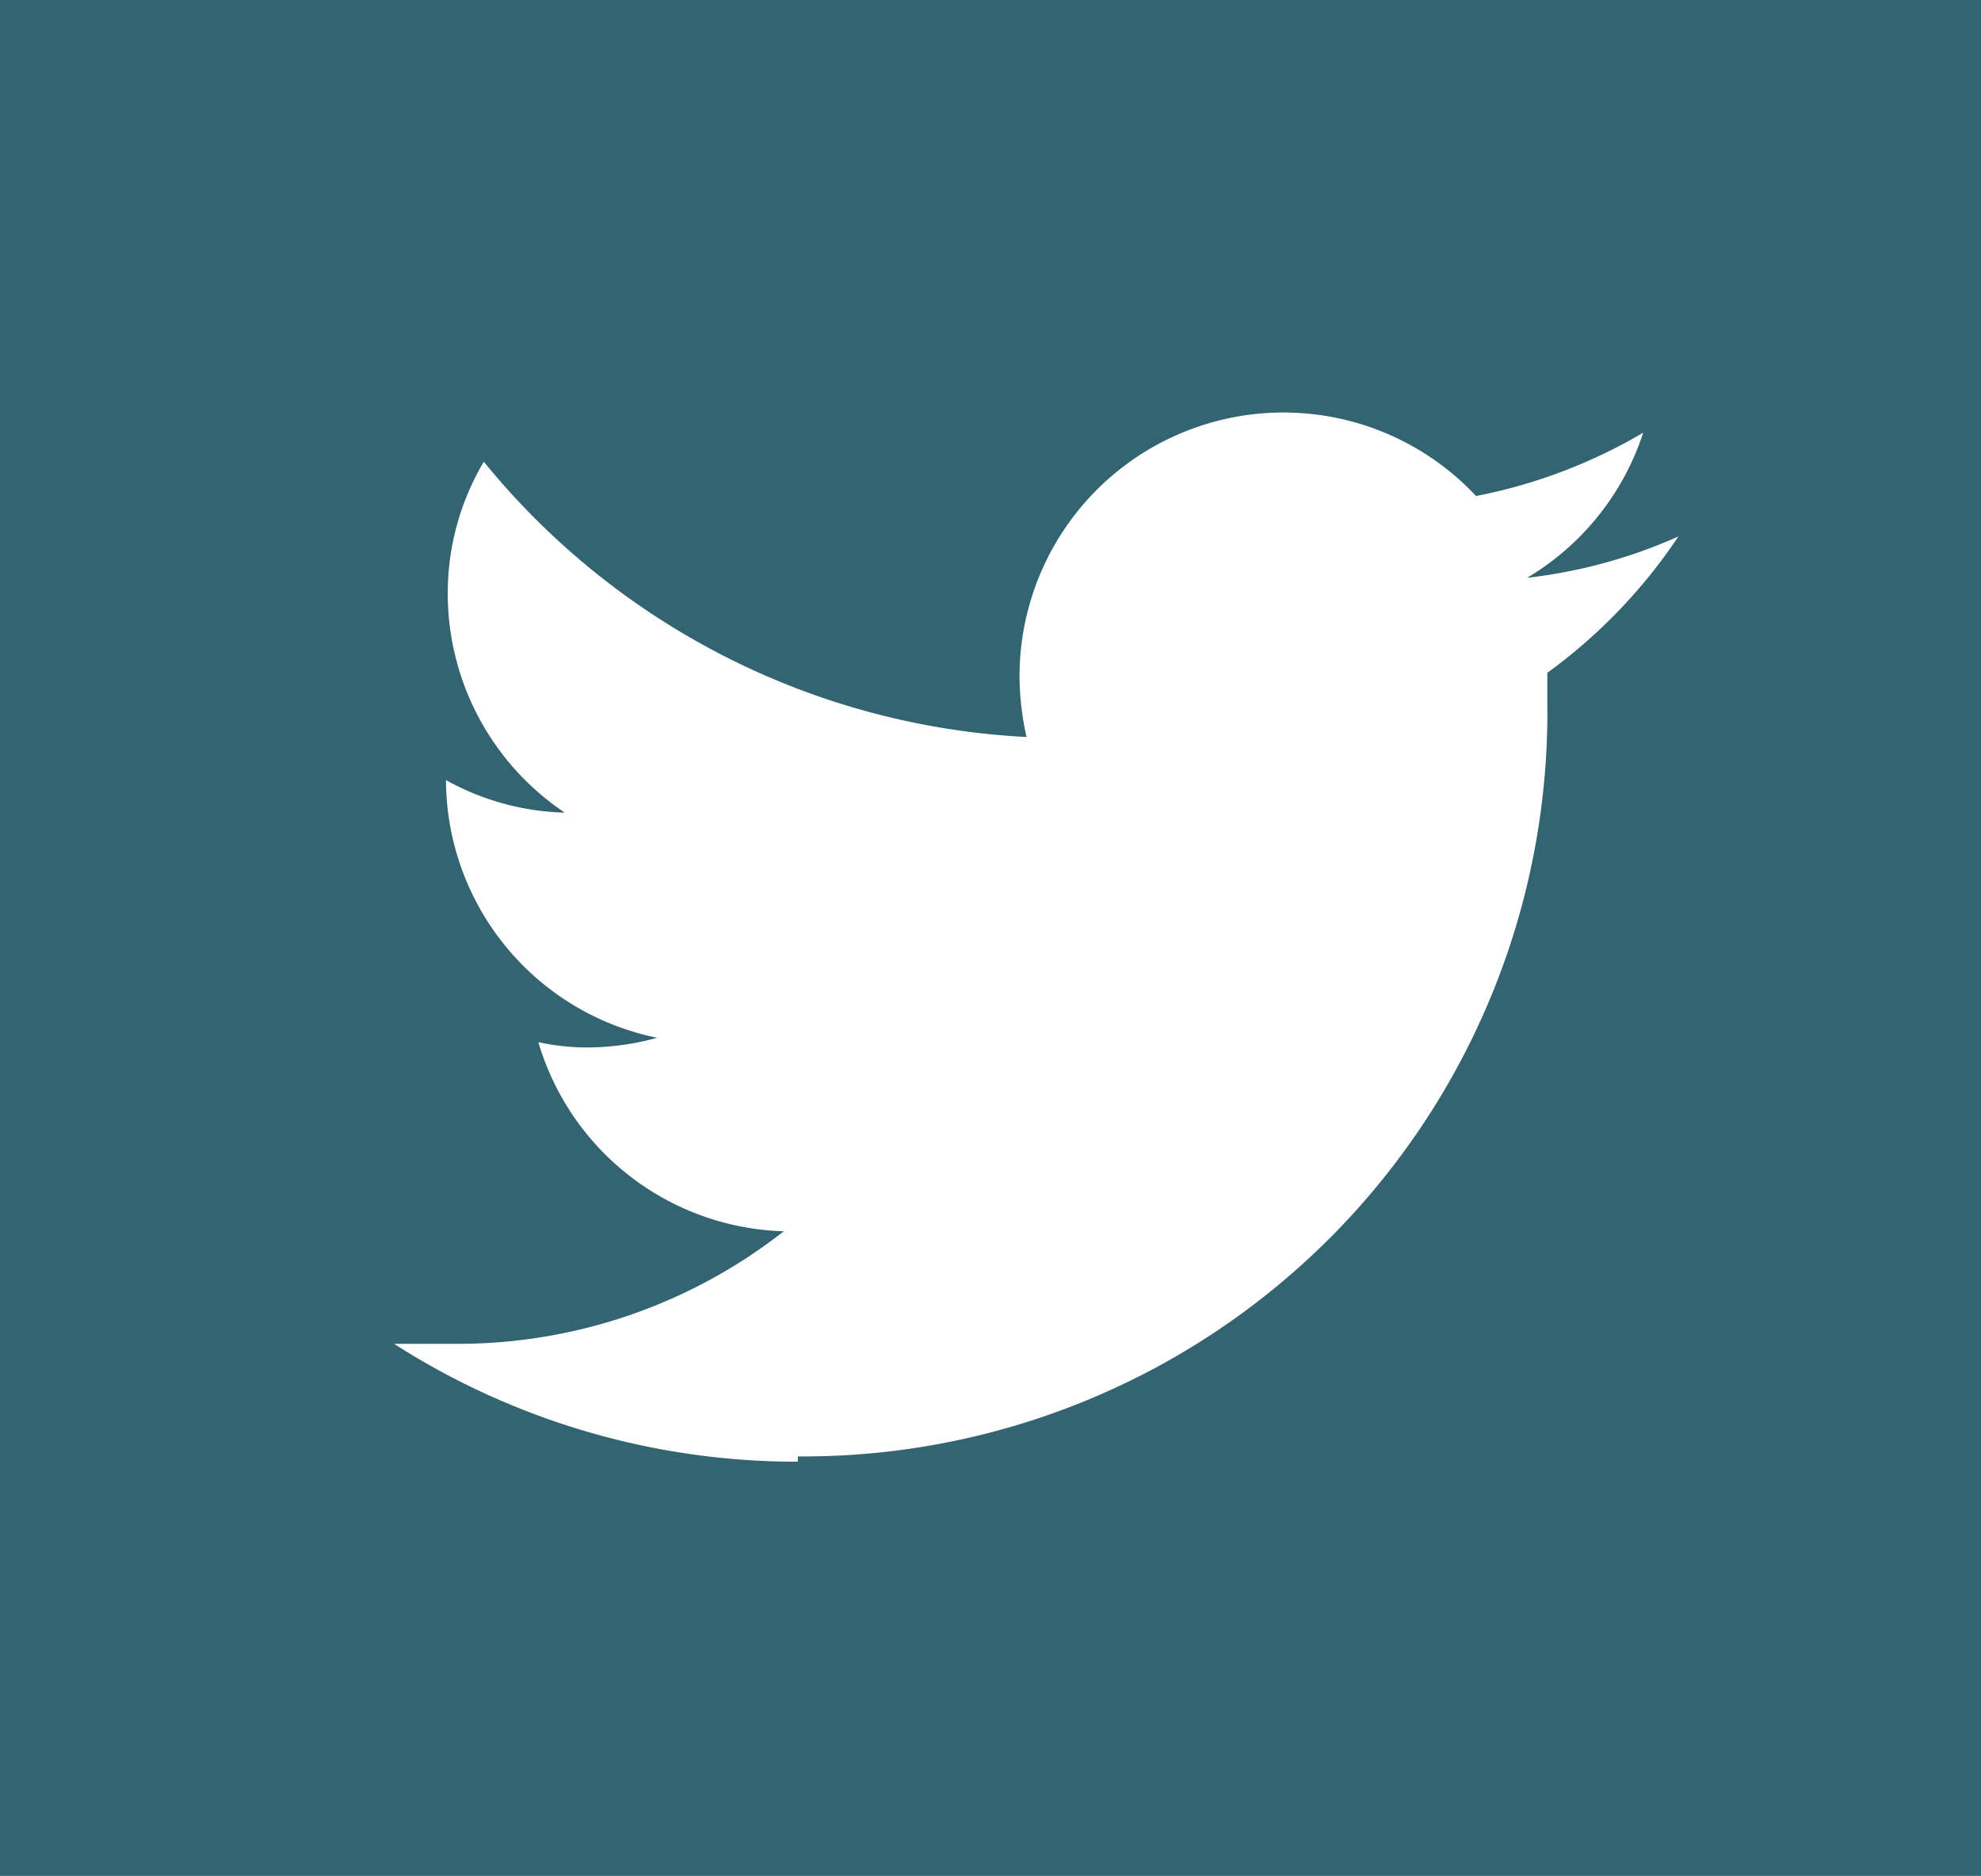 <svg xmlns="http://www.w3.org/2000/svg" viewBox="0 0 22.52 21.33"><defs><style>.cls-1{fill:#326472;}.cls-2{fill:#fff;}</style></defs><g id="Capa_2" data-name="Capa 2"><g id="Capa_1-2" data-name="Capa 1"><rect class="cls-1" width="22.52" height="21.33"/><path class="cls-2" d="M9.07,16.56A8.46,8.46,0,0,0,17.59,8V7.65A6.1,6.1,0,0,0,19.08,6.1a5.84,5.84,0,0,1-1.72.47,3,3,0,0,0,1.32-1.65,6,6,0,0,1-1.9.72,3,3,0,0,0-5.19,2.05,3.17,3.17,0,0,0,.08.69A8.51,8.51,0,0,1,5.5,5.25a2.93,2.93,0,0,0-.41,1.5A3,3,0,0,0,6.42,9.24a2.93,2.93,0,0,1-1.35-.37v0a3,3,0,0,0,2.4,2.93,3,3,0,0,1-.79.11,2.6,2.6,0,0,1-.56-.06A3,3,0,0,0,8.91,14a6,6,0,0,1-3.72,1.28c-.24,0-.47,0-.71,0a8.48,8.48,0,0,0,4.59,1.34"/></g></g></svg>